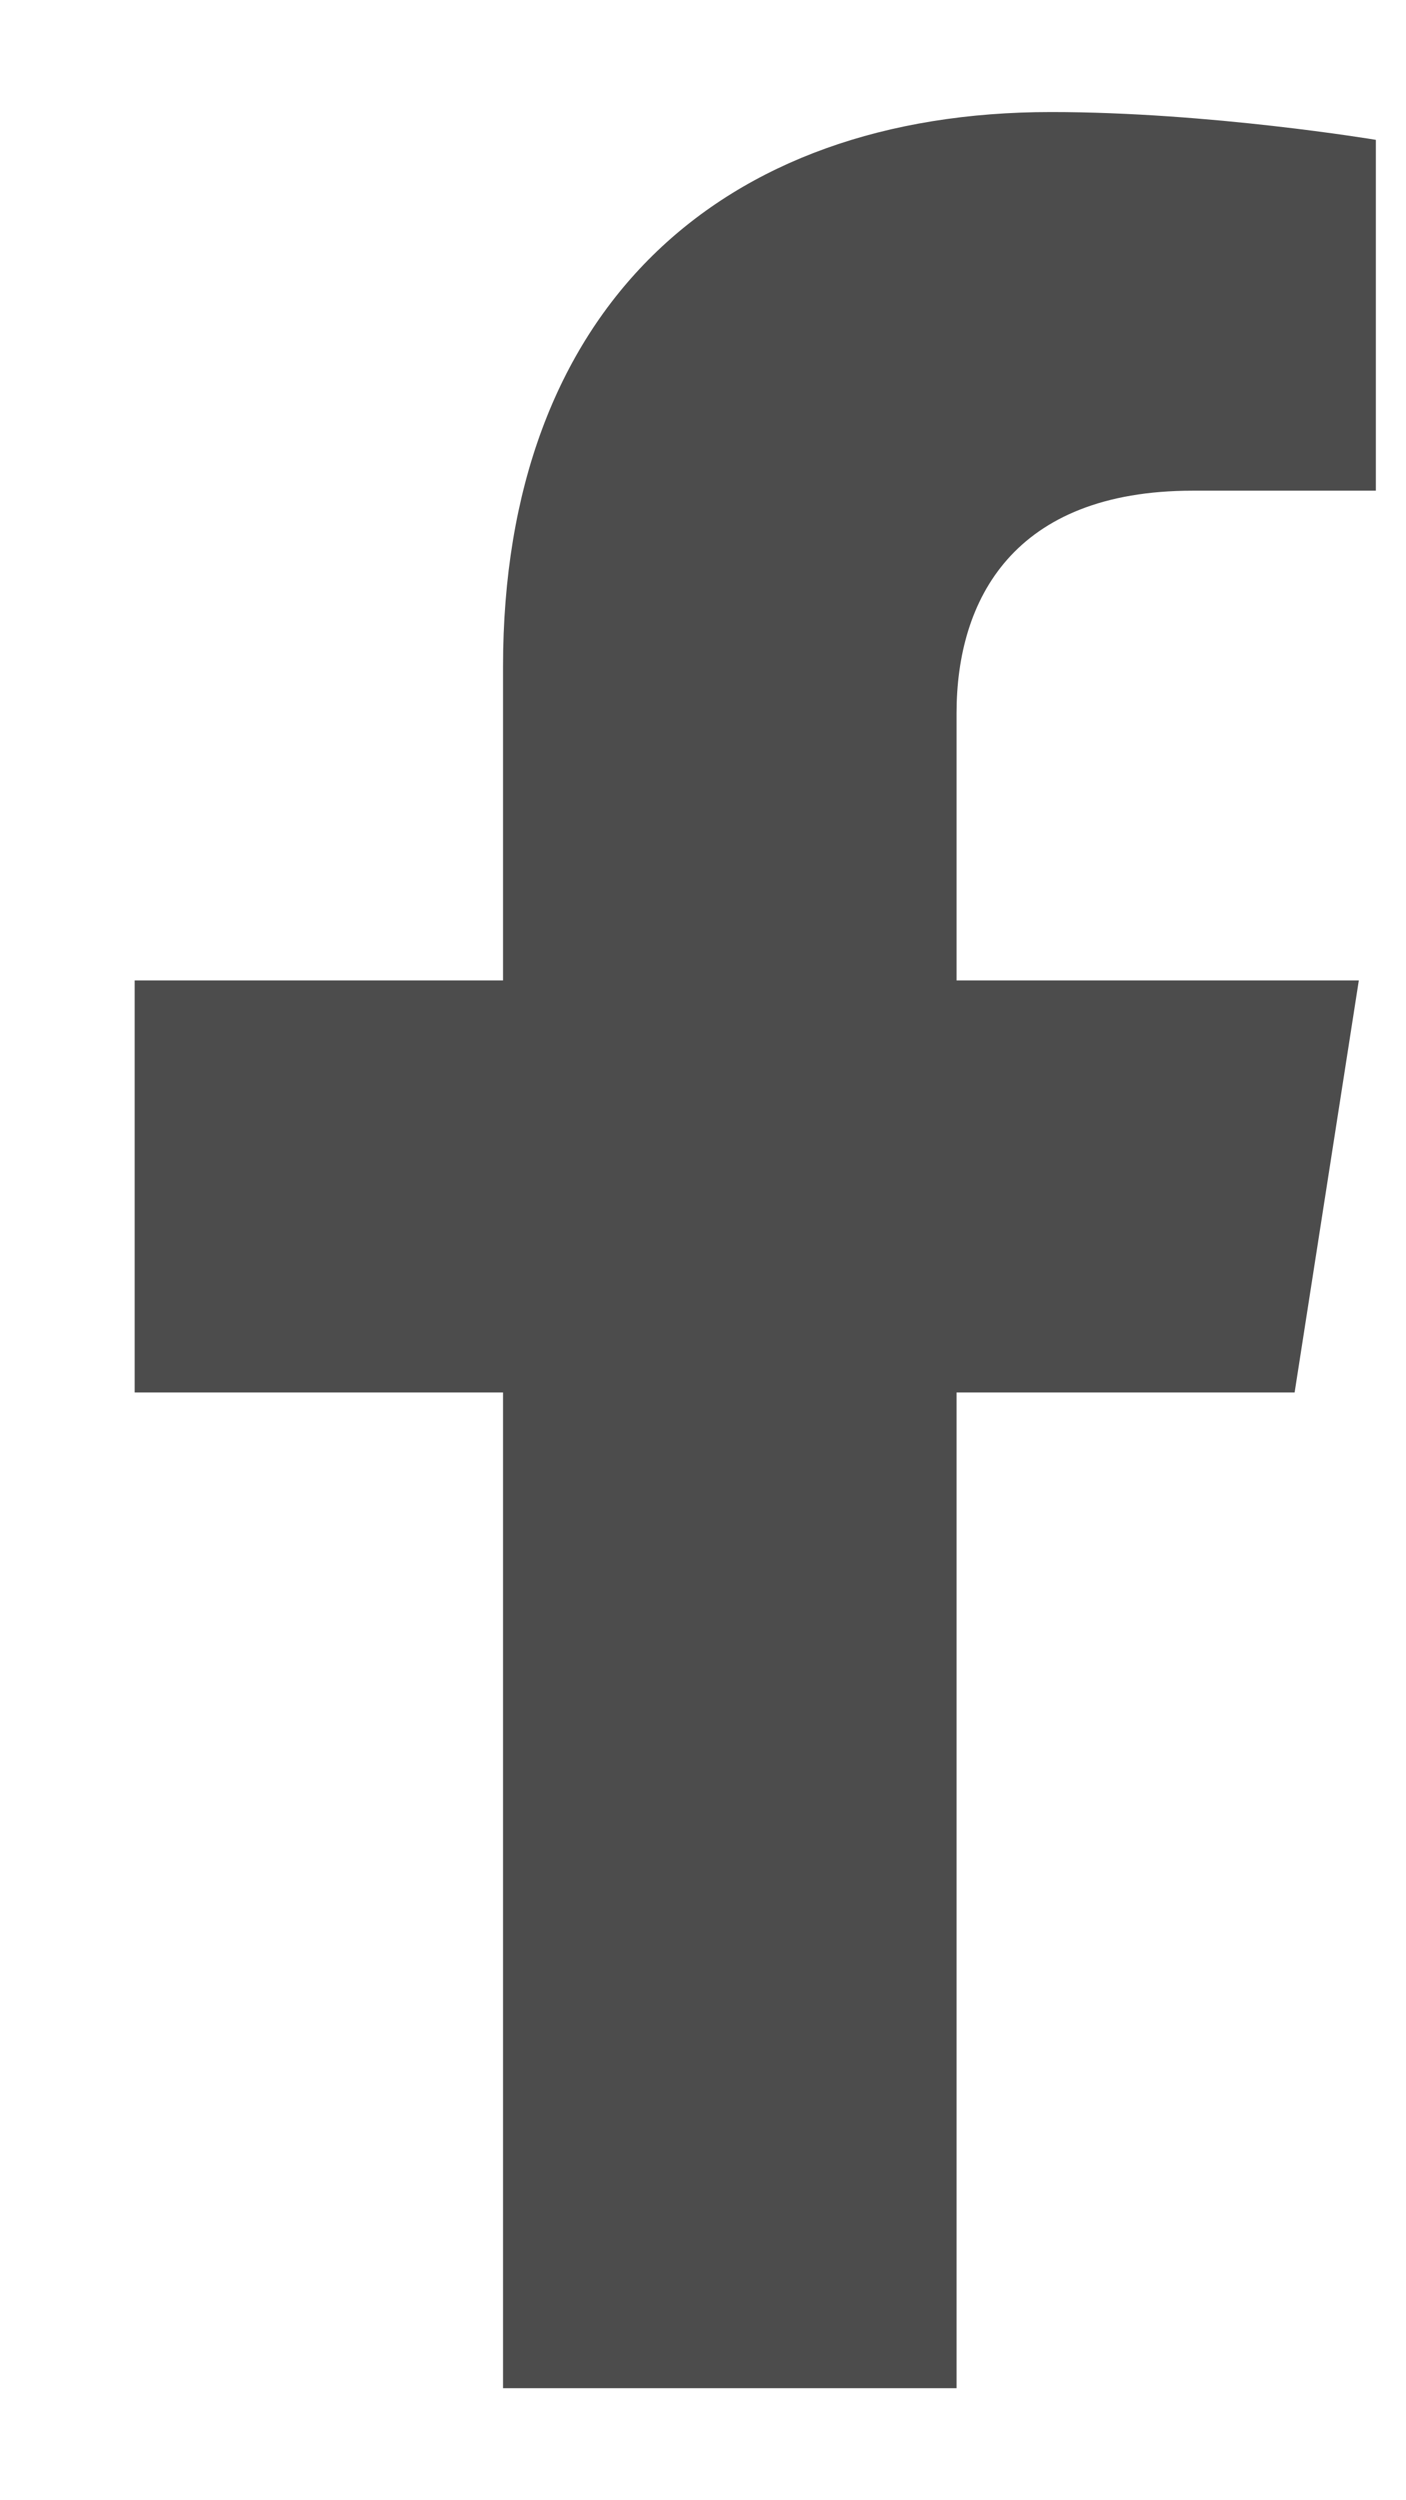 <svg width="9" height="16" viewBox="0 0 9 16" fill="none" xmlns="http://www.w3.org/2000/svg">
<path d="M8.287 8.911L8.698 6.274H6.123V4.564C6.123 3.843 6.482 3.14 7.636 3.14H8.807V0.895C8.807 0.895 7.744 0.717 6.728 0.717C4.607 0.717 3.22 1.98 3.22 4.265V6.274H0.862V8.911H3.22V15.283H6.123V8.911H8.287Z" fill="black" fill-opacity="0.7"/>
</svg>
